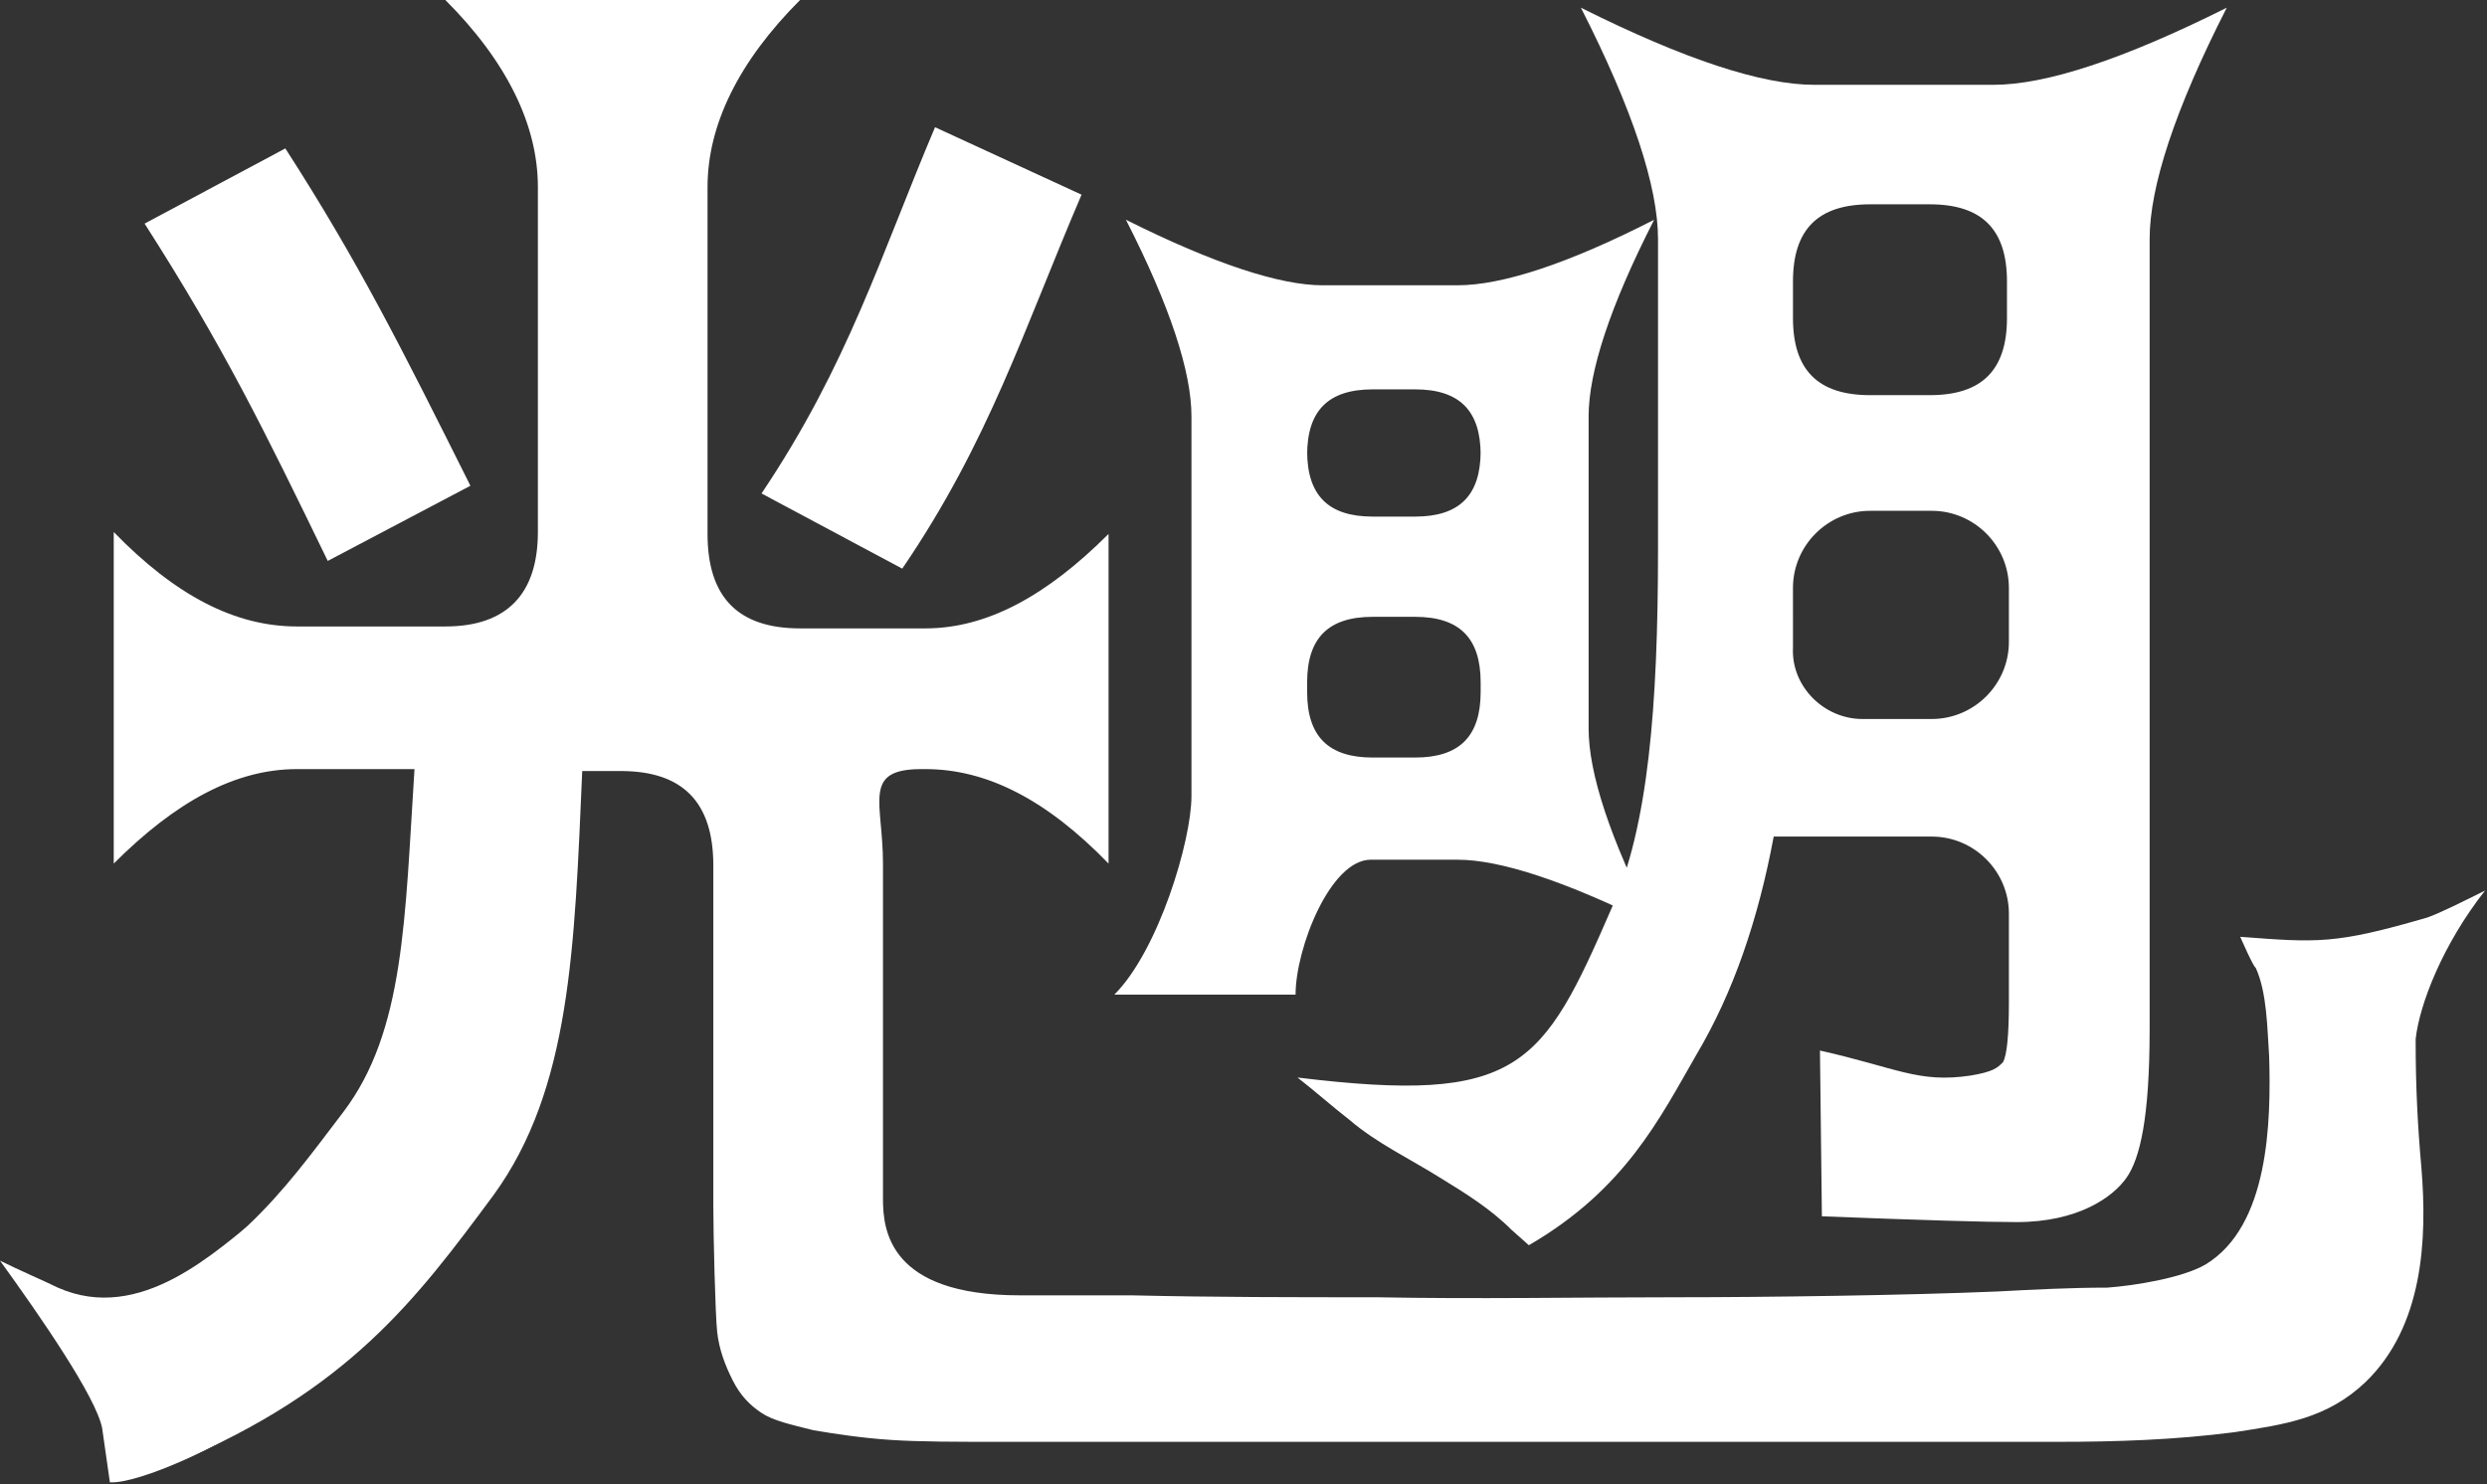 <svg fill="none" height="77" viewBox="0 0 129 77" width="129" xmlns="http://www.w3.org/2000/svg"><rect x="0" y="0" width="129" height="77" fill="#333333" stroke="none"/><g fill="#fff"><path d="m67.201 51.6h-9.4c2.3-2.3 4-8 4-10.3v-19.7c0-2.3-1.1-5.7-3.4-10.2 4.6 2.3 8 3.4 10.2 3.4h7c2.3 0 5.7-1.1 10.2-3.4-2.3 4.5-3.4 7.9-3.4 10.2v16.2c0 2.3 1.1 5.7 3.4 10.2-4.6-2.3-8-3.4-10.2-3.4h-4.5c-2.1 0-3.9 4.6-3.9 7zm6.2-24.8c2.3 0 3.4-1.1 3.4-3.4v.2c0-2.3-1.1-3.4-3.4-3.4h-2.2c-2.3 0-3.4 1.1-3.4 3.4v-.2c0 2.3 1.1 3.4 3.4 3.4zm-5.6 9.1c0 2.3 1.1 3.4 3.4 3.4h2.2c2.3 0 3.4-1.1 3.4-3.4v-.5c0-2.3-1.1-3.4-3.4-3.4h-2.2c-2.3 0-3.4 1.1-3.4 3.4zm36.8 27.5c-1.6 0-4.9-.1-10.1-.3l-.1-8.6c4 .9 5.1 1.7 7.8 1.3 1.2-.2 1.4-.4 1.7-.7.2-.4.3-1.4.3-3.1v-4.6c0-2.2-1.8-4-4-4h-8.2c-.8 4.3-2.1 8.1-4 11.3-1.9 3.3-3.7 7-8.7 9.9l-.9-.8c-1.1-1.1-2.4-1.9-3.7-2.7-1.6-1-3.3-1.8-4.7-3-.9-.7-1.8-1.5-2.7-2.2 11.5 1.4 12.7-.5 16.3-8.8 1.9-4.2 2.4-10.5 2.4-18.6v-16.1c0-2.7-1.3-6.7-4-12 5.4 2.7 9.4 4 12.1 4h9.3c2.7 0 6.7-1.3 12.1-4-2.7 5.3-4 9.3-4 12v41c0 4.6-.5 6.7-1.2 7.7s-2.5 2.3-5.7 2.3zm-11.6-31.6v1.8c-.1 2 1.6 3.7 3.6 3.7h3.6c2.2 0 4-1.8 4-4v-2.8c0-2.2-1.8-4-4-4h-3.2c-2.2 0-4 1.8-4 4zm7.1-11.3c2.7 0 4-1.3 4-4v-1.9c0-2.7-1.3-4-4-4h-3.1c-2.7 0-4 1.3-4 4v1.9c0 2.7 1.3 4 4 4z"/><path d="m10.6 69.5c.6.7.8 1.5.6 2.4-1.1.4 1.8.3 2 1.7-1.2 1.2-6 3.4-7.5 3.3l-.4-2.8c-.3-1.6-3.2-5.8-5.3-8.7 1 .5 2.4 1.1 3 1.4 4.3 1.9 8.2-1.9 10.6-3.8l1.2 1.2c.1.3-4.5 5-4.2 5.3z"/><path d="m46.8 29.5c4.5-6.6 6.3-12.4 9.3-19.4l-7.6-3.5c-2.8 6.6-4.5 12.3-9 19z"/><path d="m24.4 25.2c-3.6-7.2-5.8-11.6-9.6-17.5l-7.3 3.9c4.1 6.4 6.2 10.7 9.5 17.5z"/><path d="m128.9 46.2c-1 .5-2.4 1.2-3 1.4-4.8 1.4-5.7 1.3-9.7 1 0 0 .7 1.6.8 1.6.6 1.3.6 3.2.7 4.6.1 3.4 0 8.8-3.3 10.8-1.2.7-3.7 1.1-5.1 1.2-1.9 0-3.8.1-5.7.2-4.7.2-12 .3-16.7.3-5.2 0-10.3.1-15.5 0-4.2 0-8.5 0-12.7-.1-1.9 0-3.9 0-5.8 0-6.8 0-7.1-3.4-7.1-5v-17.4c0-3.2-1.1-4.9 2-4.9h.2c3.2 0 6.3 1.6 9.5 4.9v-17.1c-3.2 3.2-6.3 4.9-9.5 4.9h-6.5c-3.2 0-4.8-1.6-4.8-4.9v-18c0-3.2 1.6-6.5 4.8-9.7h-18.4c3.2 3.2 4.8 6.5 4.8 9.7v17.9c0 3.2-1.6 4.9-4.8 4.9h-7.7c-3.2 0-6.3-1.6-9.5-4.9v17.2c3.2-3.2 6.3-4.9 9.5-4.9h6.1c-.5 7.7-.5 13.6-3.7 17.8s-5.7 7.9-13.3 11.2l4.6 7c9-3.8 12.5-8.5 16.5-13.9 4-5.5 4.2-12.8 4.6-22h2c3.2 0 4.8 1.6 4.8 4.9v17.7c0 1.4.1 5.6.2 6.5s.4 1.7.8 2.5.9 1.3 1.5 1.7 1.5.6 2.7.9c1.2.2 2.5.4 4 .5s3.4.1 5.8.1h54.7c3.1 0 6.1-.1 9.2-.5 2.6-.4 4.8-.7 6.8-2.6 3-2.9 3.2-7.4 2.9-11.1-.2-2.2-.3-4.3-.3-6.5v-.2c.2-1.8 1.4-4.9 3.6-7.7z"/></g></svg>